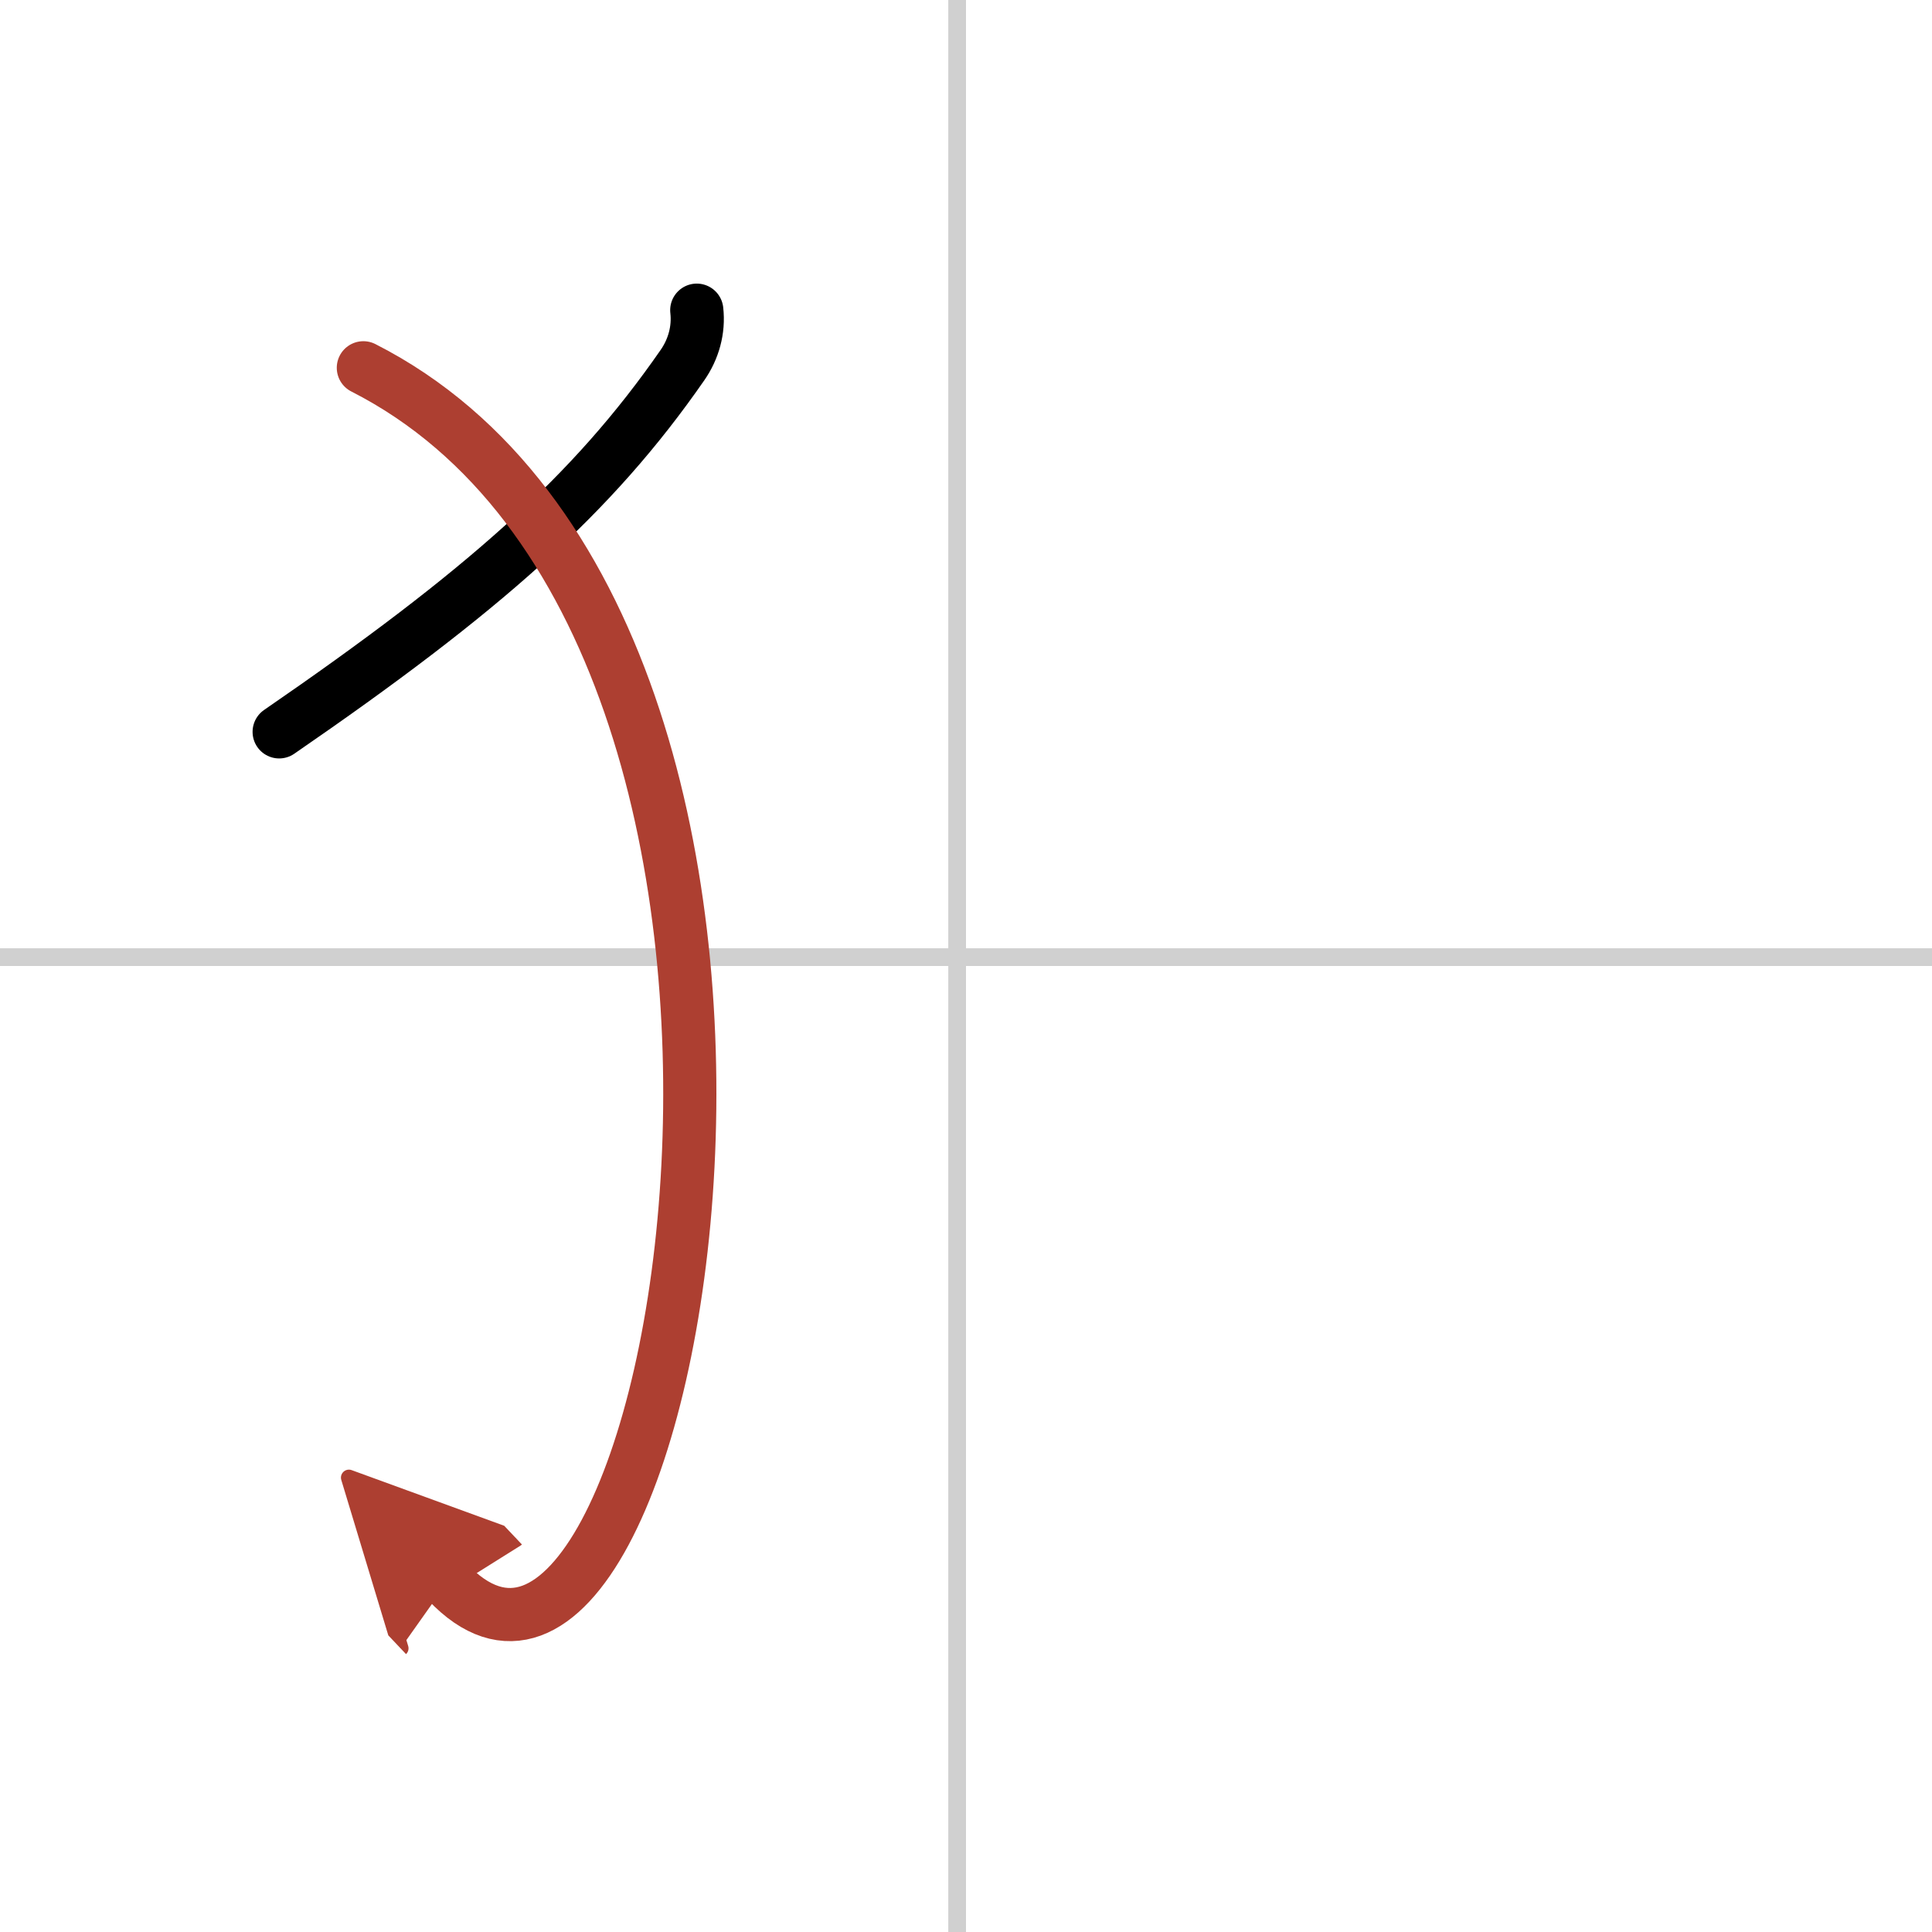 <svg width="400" height="400" viewBox="0 0 109 109" xmlns="http://www.w3.org/2000/svg"><defs><marker id="a" markerWidth="4" orient="auto" refX="1" refY="5" viewBox="0 0 10 10"><polyline points="0 0 10 5 0 10 1 5" fill="#ad3f31" stroke="#ad3f31"/></marker></defs><g fill="none" stroke="#000" stroke-linecap="round" stroke-linejoin="round" stroke-width="3"><rect width="100%" height="100%" fill="#fff" stroke="#fff"/><line x1="54" x2="54" y2="109" stroke="#d0d0d0" stroke-width="1"/><line x2="109" y1="54" y2="54" stroke="#d0d0d0" stroke-width="1"/><path d="m39.31 17.5c0.13 1.12-0.19 2.21-0.8 3.09-5.08 7.33-11.26 12.79-22.76 20.7"/><path d="m20.5 20.75c29.5 15 17.75 82.25 4.75 68.5" marker-end="url(#a)" stroke="#ad3f31"/></g></svg>
